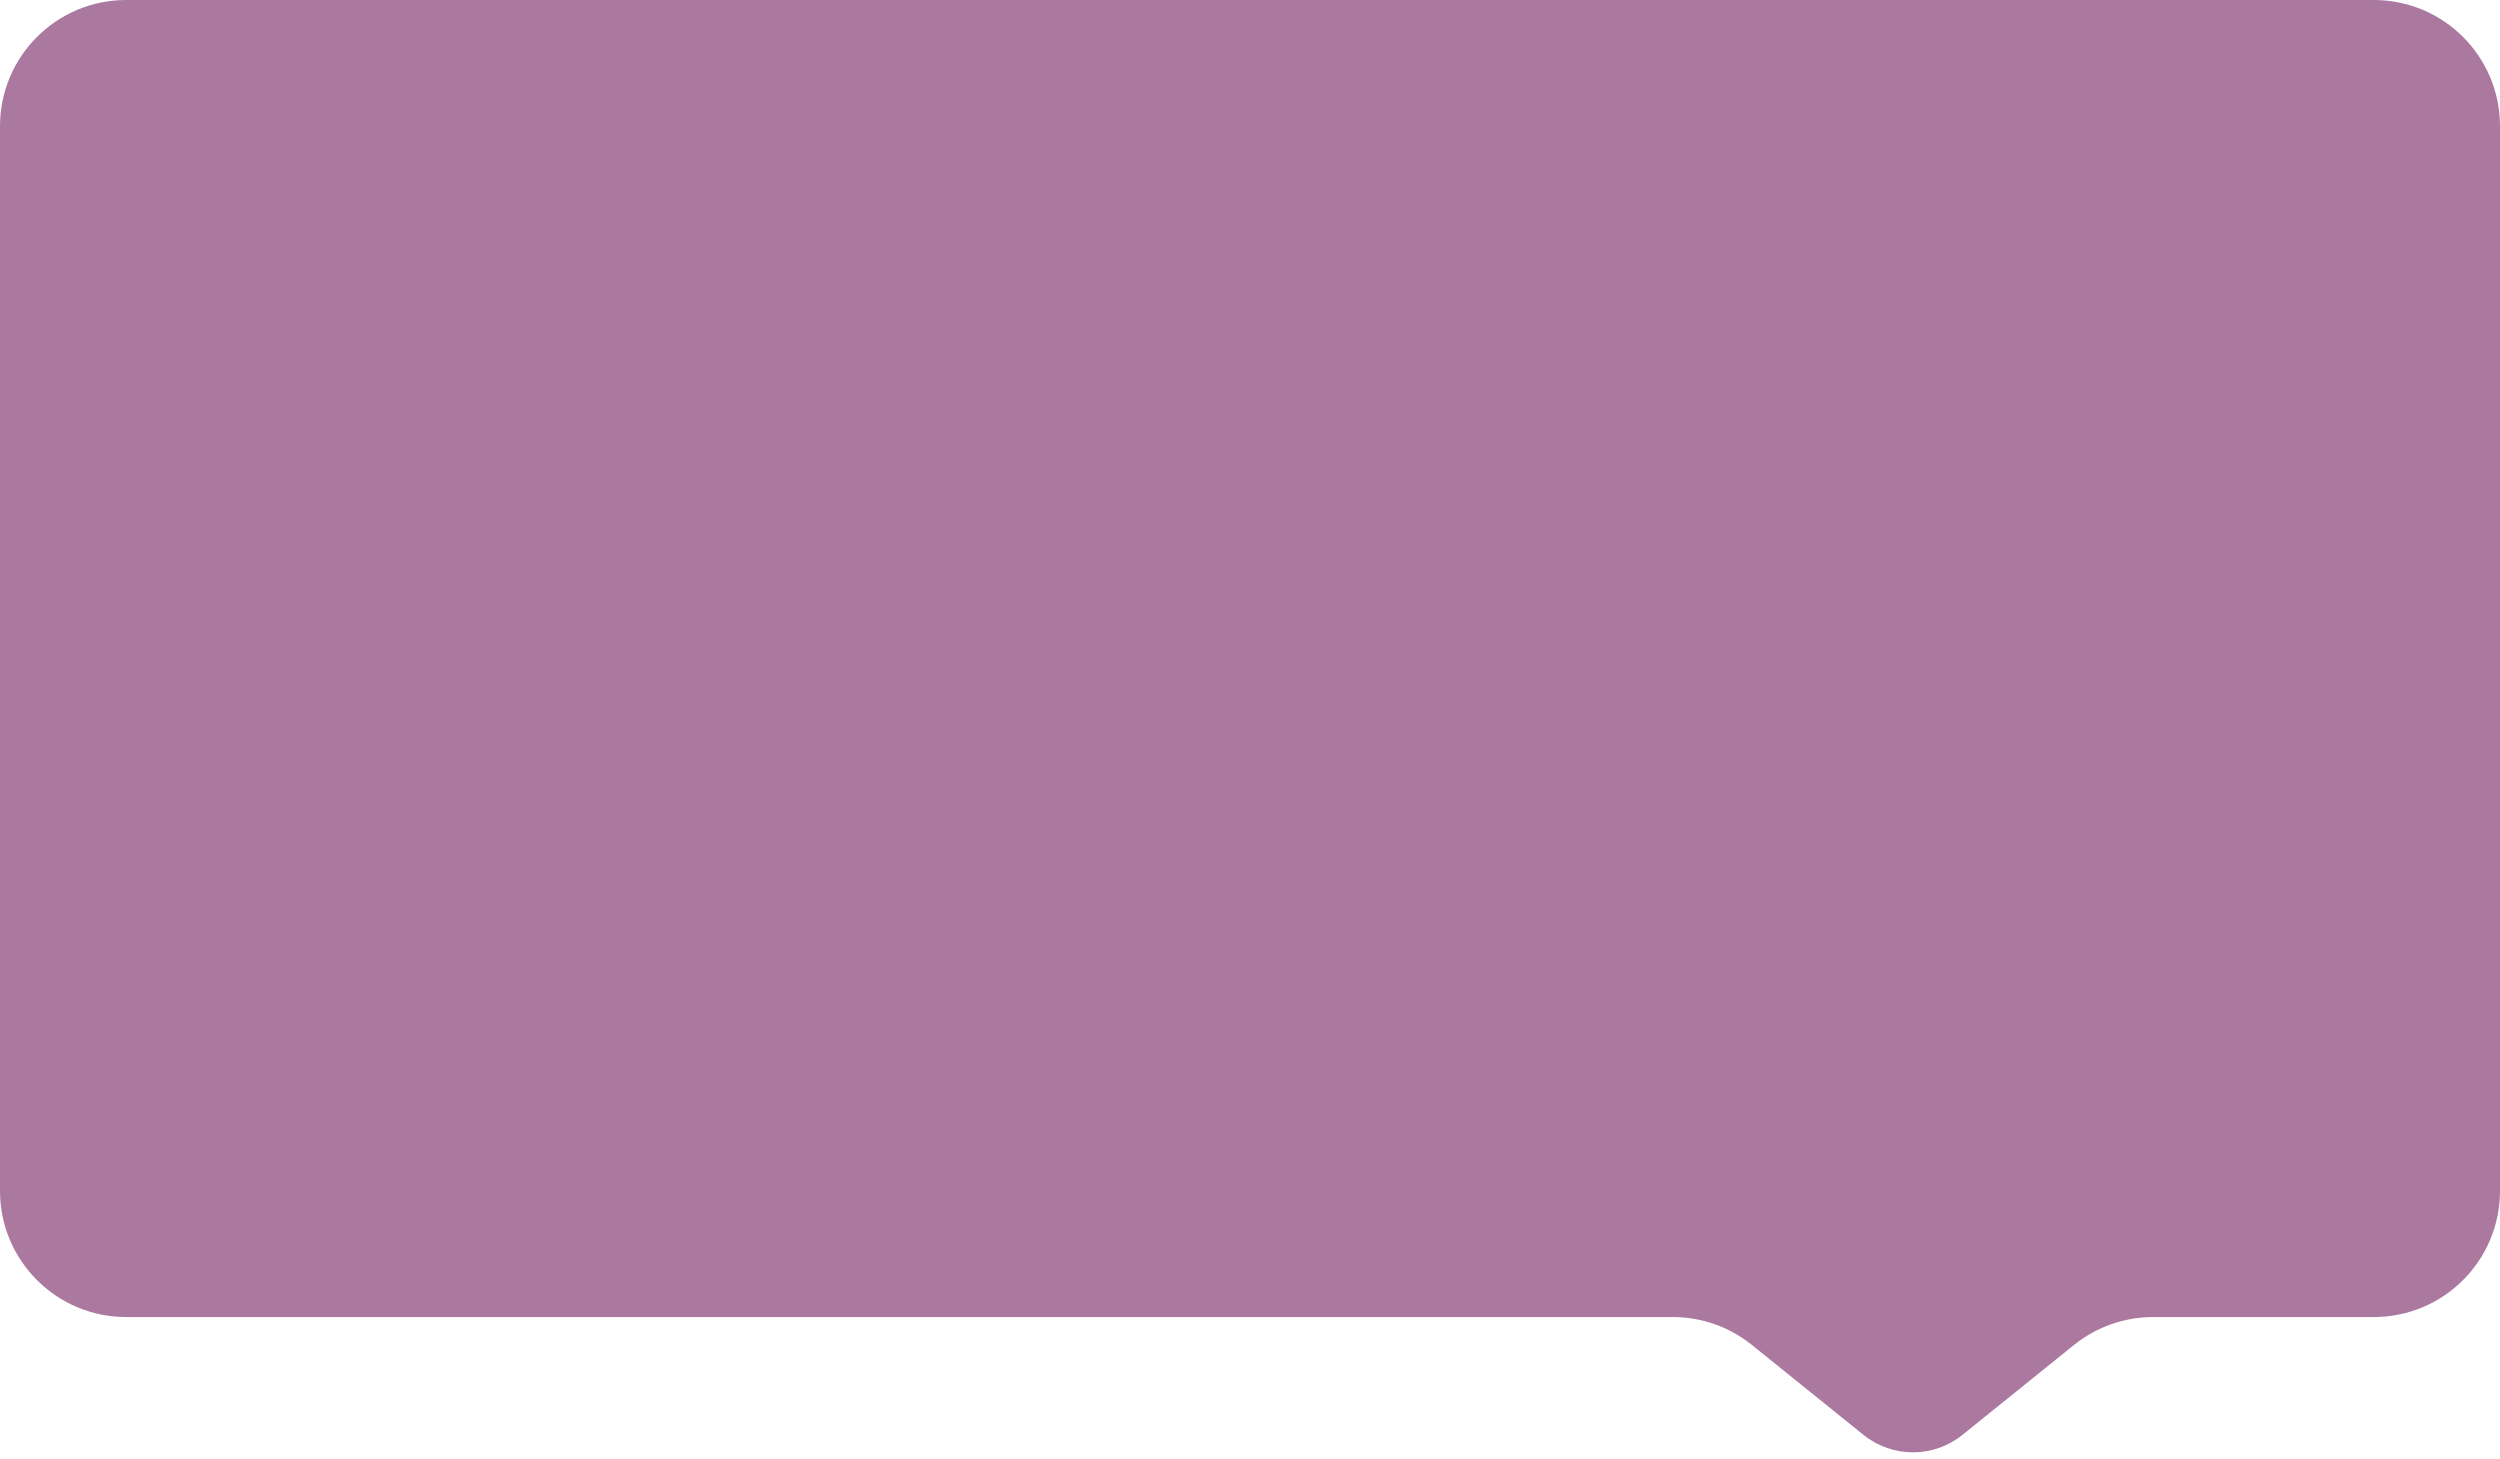 <svg width="317" height="185" viewBox="0 0 317 185" fill="none" xmlns="http://www.w3.org/2000/svg">
<path d="M0 16C0 7.163 7.163 0 16 0H301C309.837 0 317 7.163 317 16V151C317 159.837 309.837 167 301 167H273.021C269.367 167 265.824 168.25 262.98 170.543L248.838 181.942C245.175 184.894 239.95 184.894 236.287 181.942L222.145 170.543C219.301 168.25 215.758 167 212.104 167H16C7.163 167 0 159.837 0 151V16Z" fill="#AB78A0"/>
</svg>
